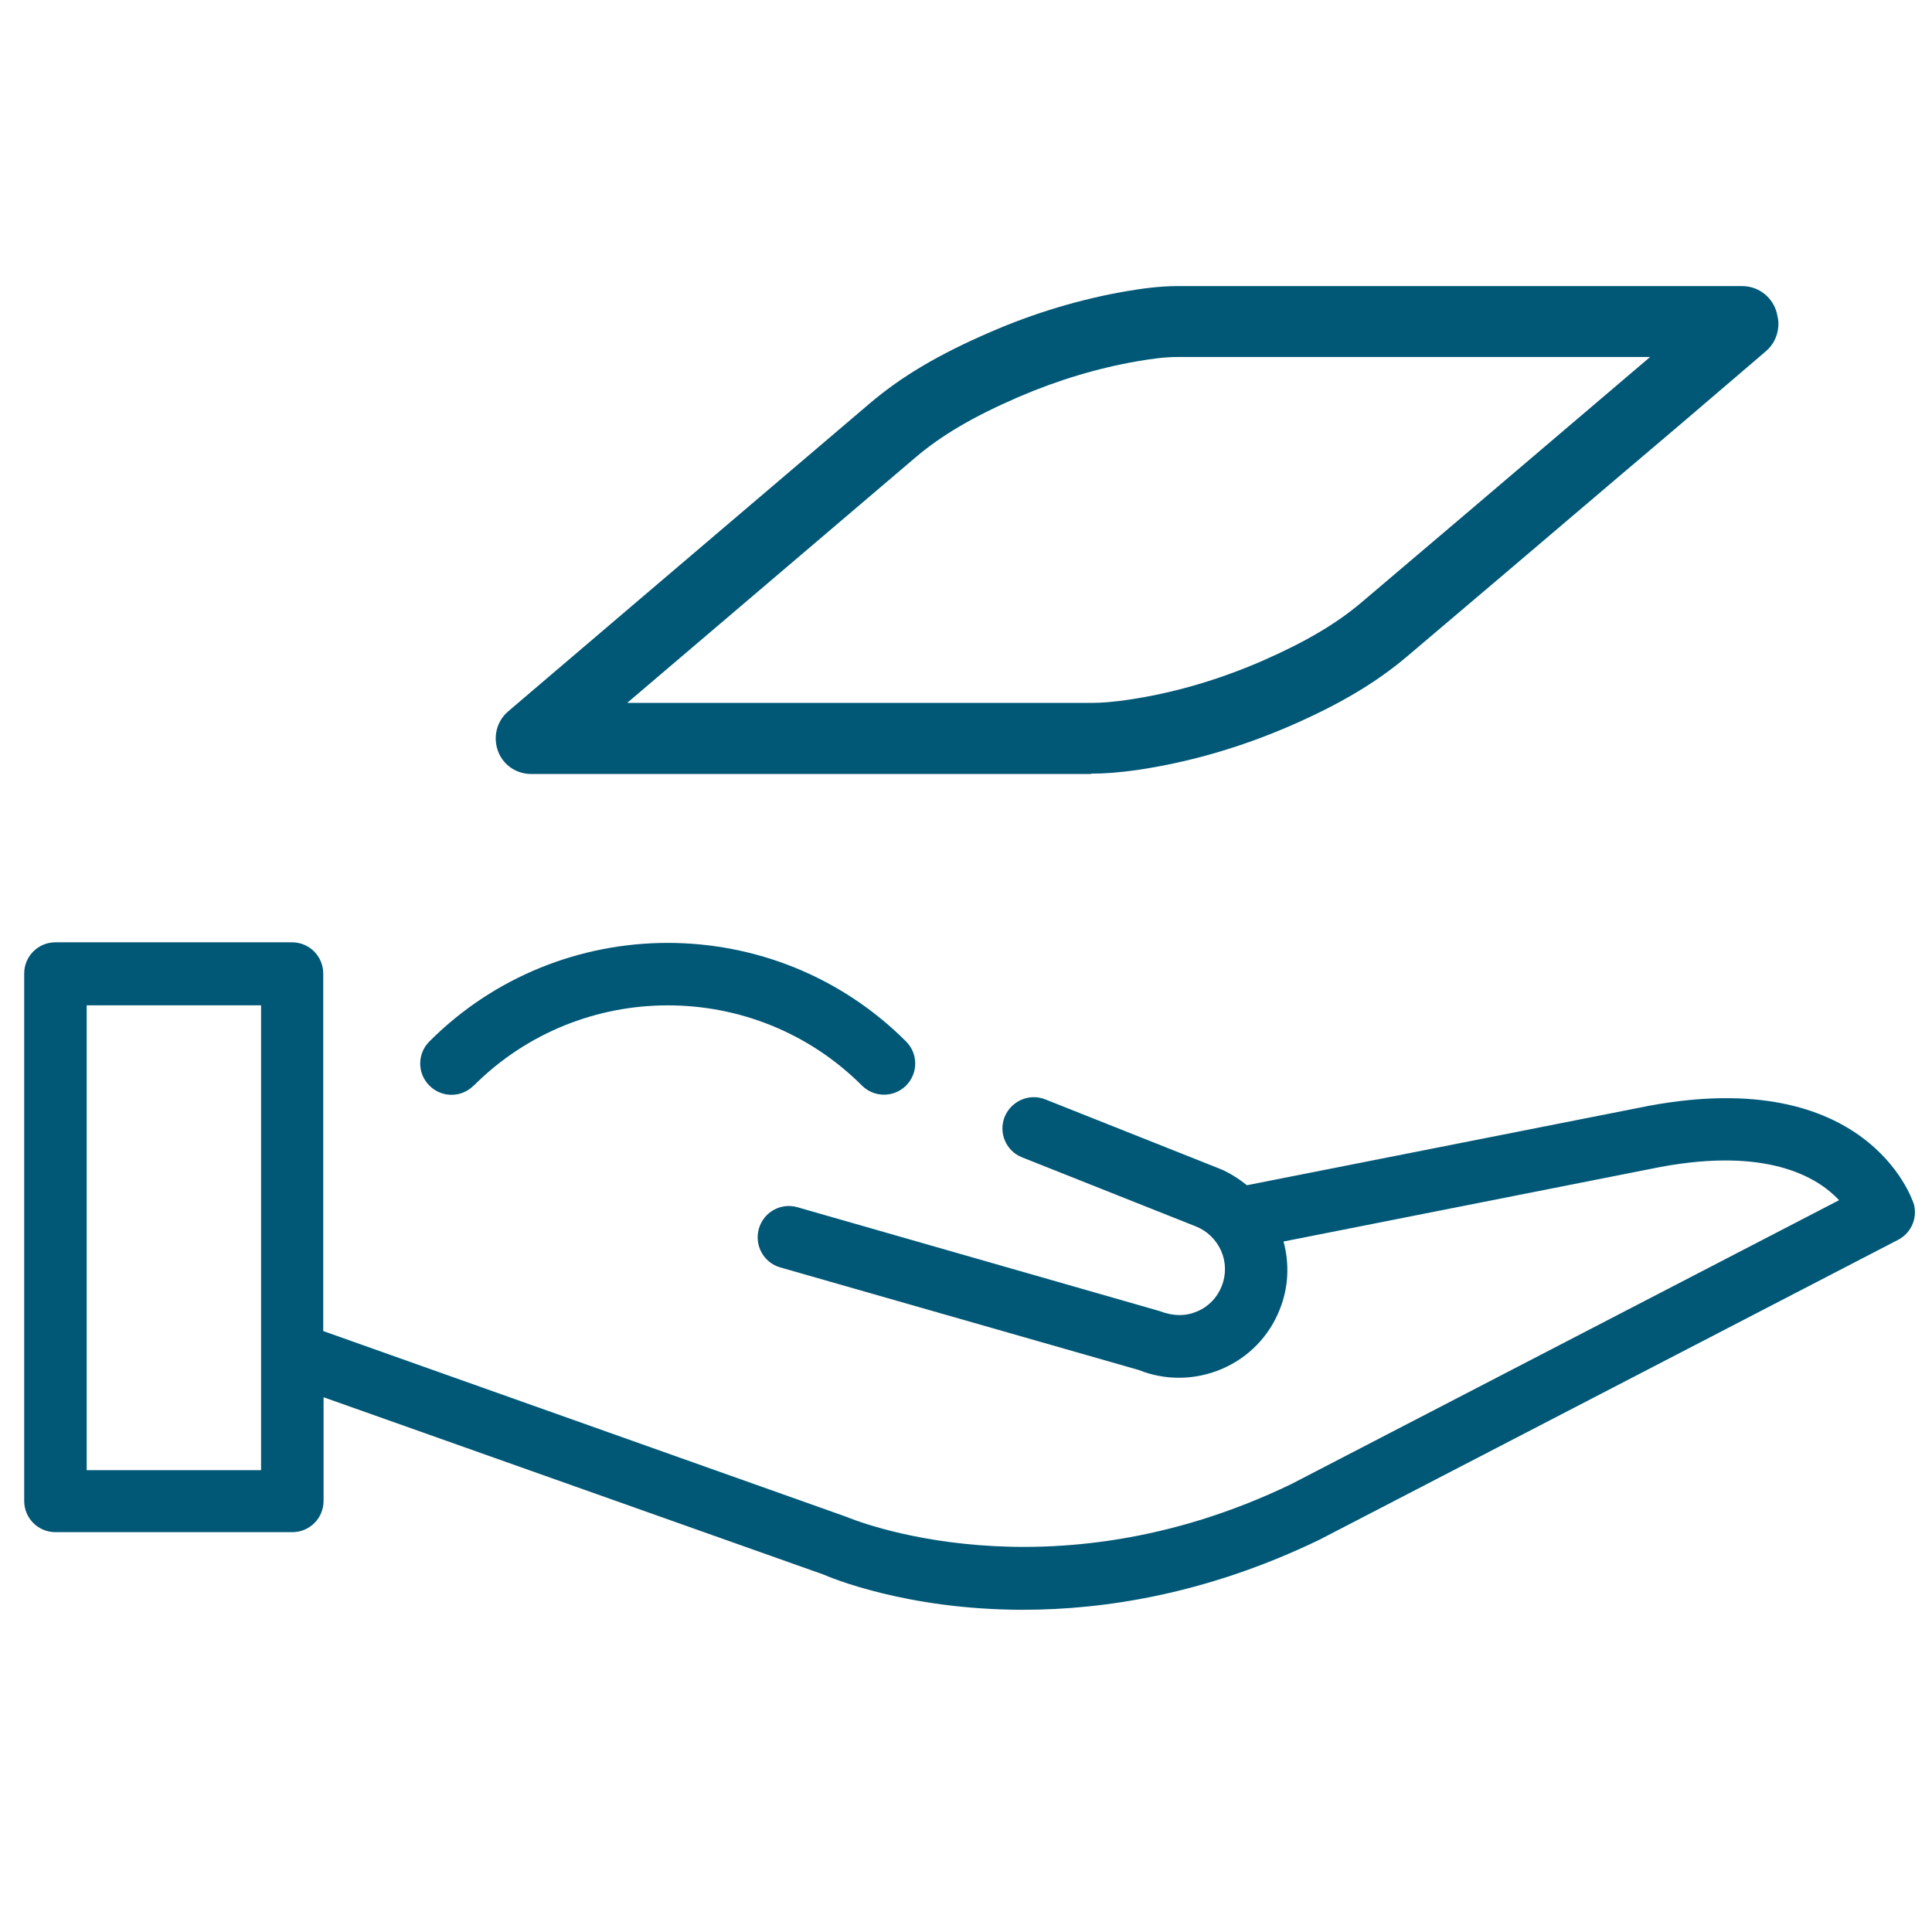 <?xml version="1.0" encoding="UTF-8"?><svg id="a" xmlns="http://www.w3.org/2000/svg" viewBox="0 0 115 115"><path d="M28.2,64.62c6.37-6.37,16.74-6.37,23.11,0,.36.36.84.54,1.31.54s.95-.18,1.31-.54c.73-.73.73-1.9,0-2.63-7.82-7.82-20.55-7.82-28.37,0-.73.73-.73,1.9,0,2.63s1.9.73,2.63,0Z" fill="#005776"/><path d="M113.89,71.6c-.11-.33-2.84-8.17-15.73-5.78l-23.94,4.73c-.5-.4-1.04-.75-1.66-1l-10.34-4.11c-.95-.38-2.03.09-2.42,1.04-.38.96.09,2.04,1.04,2.41l10.34,4.11c.68.27,1.21.79,1.51,1.46.29.67.3,1.42.03,2.1-.27.68-.79,1.22-1.46,1.5-.67.29-1.41.3-2.27-.03l-21.52-6.17c-.99-.29-2.02.29-2.3,1.28-.28.99.29,2.02,1.27,2.3l21.35,6.11c.77.31,1.58.46,2.39.46.87,0,1.74-.18,2.56-.53,1.58-.68,2.81-1.94,3.44-3.55.52-1.3.58-2.7.22-4.03l22.45-4.44c6.37-1.18,9.34.61,10.62,1.98l-32.61,16.9c-14.51,7-26.26,2.04-26.5,1.94l-31.12-11.05v-21.28c0-1.03-.83-1.86-1.86-1.86H3.3c-1.03,0-1.86.83-1.86,1.86v31.39c0,1.03.83,1.86,1.86,1.86h14.1c1.03,0,1.86-.83,1.86-1.86v-6.17l29.75,10.55c.32.14,4.89,2.1,11.89,2.1,4.9,0,10.99-.96,17.64-4.17l34.44-17.85c.81-.42,1.2-1.36.91-2.23ZM15.54,87.51H5.16v-27.67h10.38v27.67Z" fill="#005776"/><path d="M64.95,46.07c-7.08,0-14.15,0-21.23,0h-12.11c-.88,0-1.67-.54-1.97-1.37s-.08-1.75.58-2.33c.3-.26.6-.51.9-.77,4.64-3.96,9.24-7.87,13.84-11.79l6.79-5.78c1.9-1.62,4.13-2.94,7.21-4.27,2.63-1.14,5.34-1.95,8.05-2.42.95-.16,1.97-.31,3.06-.31h33.64c.98,0,1.83.68,2.06,1.63,0,.02.02.08.02.11.06.22.08.44.06.67-.04.57-.3,1.09-.73,1.46l-1.32,1.13c-1.24,1.06-2.48,2.12-3.72,3.18l-4.23,3.59c-4.02,3.42-8.05,6.85-12.08,10.26-1.85,1.57-4,2.85-6.98,4.15-2.98,1.29-6.03,2.17-9.08,2.62-1.05.15-1.93.22-2.76.22ZM54.36,41.84c3.53,0,7.06,0,10.59,0,.63,0,1.31-.06,2.16-.18,2.68-.39,5.37-1.17,8-2.31,2.58-1.13,4.42-2.21,5.94-3.5,4.03-3.41,8.05-6.84,12.07-10.26l4.23-3.6c.29-.25.58-.49.87-.74h-28.15c-.78,0-1.59.12-2.35.25-2.38.41-4.77,1.13-7.09,2.13-2.68,1.16-4.58,2.27-6.15,3.61l-6.79,5.78c-3.45,2.94-6.91,5.88-10.36,8.82h6.39c3.54,0,7.09,0,10.63,0Z" fill="#005776"/></svg>